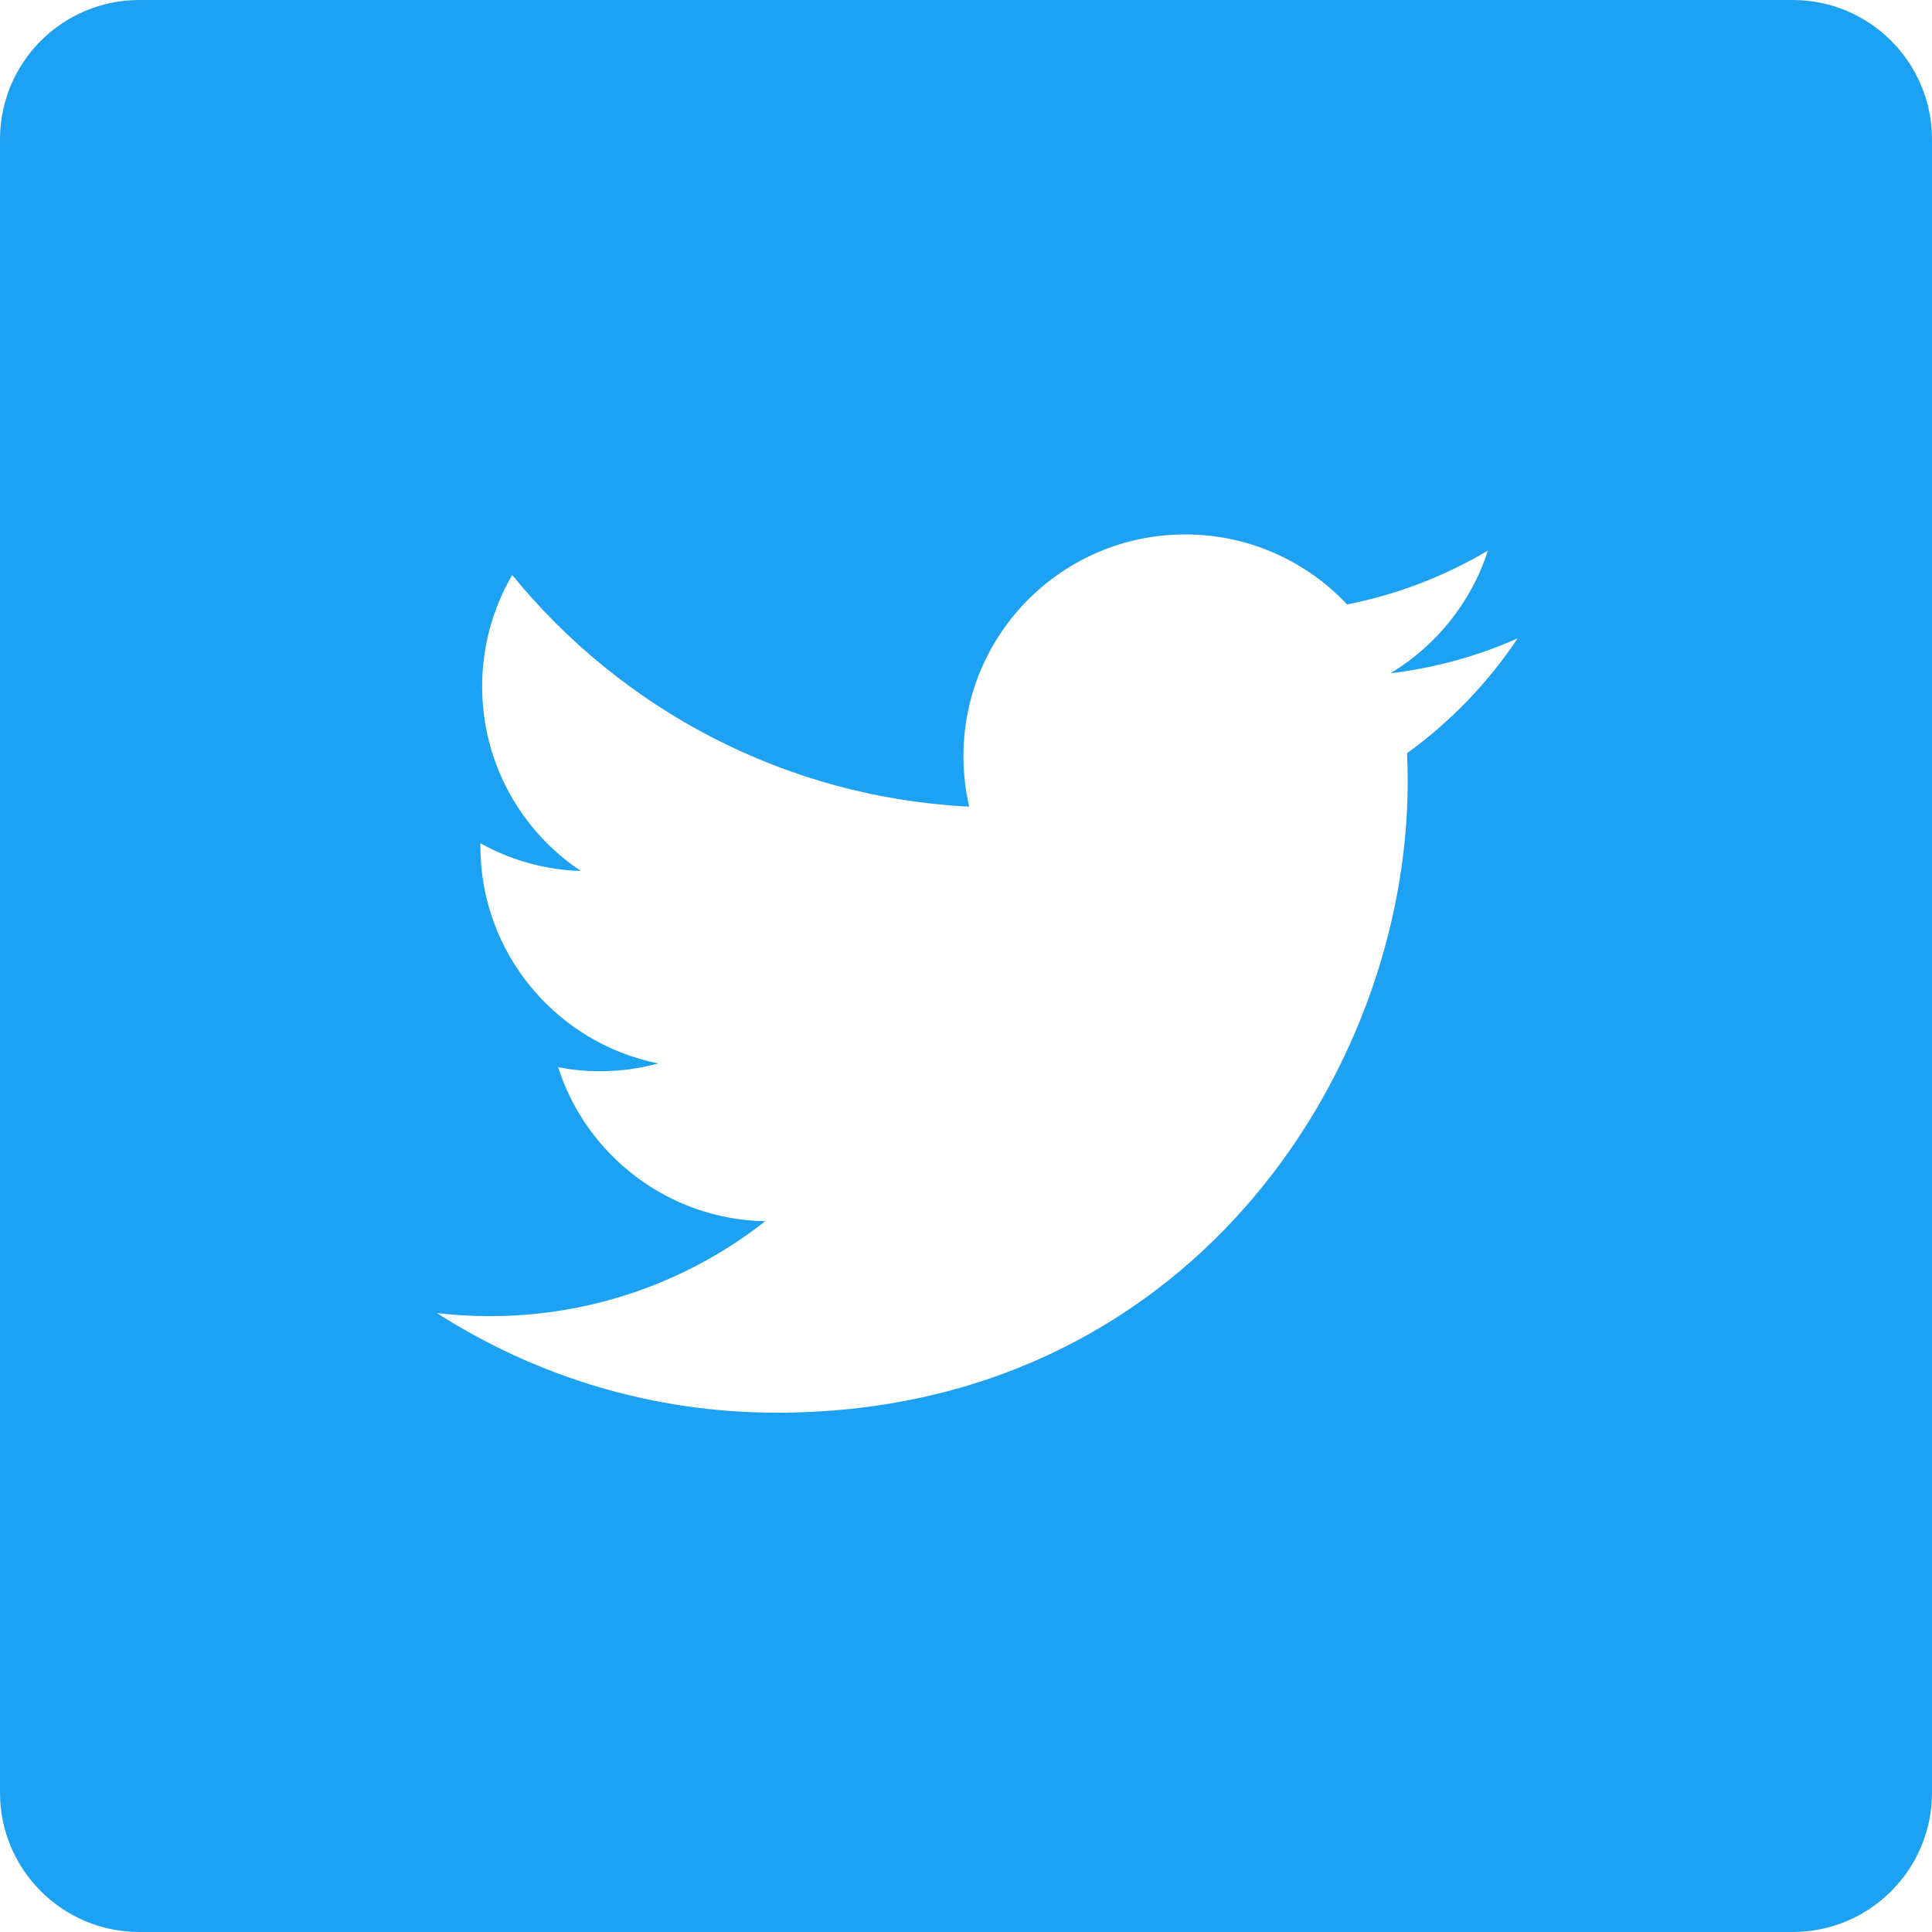 <?xml version="1.0" encoding="UTF-8"?>
<svg width="34px" height="34px" viewBox="0 0 34 34" version="1.1" xmlns="http://www.w3.org/2000/svg" xmlns:xlink="http://www.w3.org/1999/xlink">
    <!-- Generator: Sketch 52.3 (67297) - http://www.bohemiancoding.com/sketch -->
    <title>twitter</title>
    <desc>Created with Sketch.</desc>
    <g id="Page-1" stroke="none" stroke-width="1" fill="none" fill-rule="evenodd">
        <g id="LandingPagefinal" transform="translate(-1179, -2691)" fill="#1DA1F2" fill-rule="nonzero">
            <g id="twitter" transform="translate(1179, 2691)">
                <path d="M31.548,1.88737914e-15 L2.452,1.88737914e-15 C1.098,1.88737914e-15 0,1.098 0,2.452 L0,31.548 C0,32.902 1.098,34 2.452,34 L31.548,34 C32.902,34 34,32.902 34,31.548 L34,2.452 C34,1.098 32.902,0 31.548,1.88737914e-15 Z M24.762,13.255 C24.77,13.422 24.773,13.59 24.773,13.759 C24.773,18.915 20.848,24.861 13.671,24.861 L13.671,24.861 L13.671,24.861 C11.468,24.861 9.417,24.215 7.69,23.108 C7.995,23.144 8.306,23.162 8.621,23.162 C10.449,23.162 12.132,22.539 13.467,21.492 C11.759,21.46 10.319,20.332 9.822,18.782 C10.06,18.827 10.304,18.852 10.555,18.852 C10.911,18.852 11.256,18.804 11.584,18.715 C9.799,18.357 8.454,16.78 8.454,14.89 C8.454,14.872 8.454,14.857 8.454,14.84 C8.98,15.133 9.581,15.308 10.222,15.328 C9.174,14.629 8.485,13.434 8.485,12.08 C8.485,11.365 8.678,10.696 9.014,10.119 C10.938,12.48 13.814,14.033 17.057,14.196 C16.99,13.91 16.955,13.612 16.955,13.306 C16.955,11.152 18.703,9.405 20.858,9.405 C21.98,9.405 22.994,9.879 23.706,10.637 C24.595,10.462 25.429,10.137 26.184,9.69 C25.892,10.601 25.273,11.365 24.468,11.849 C25.257,11.754 26.009,11.545 26.708,11.234 C26.186,12.017 25.524,12.704 24.762,13.255 Z" id="Shape"></path>
            </g>
        </g>
    </g>
</svg>